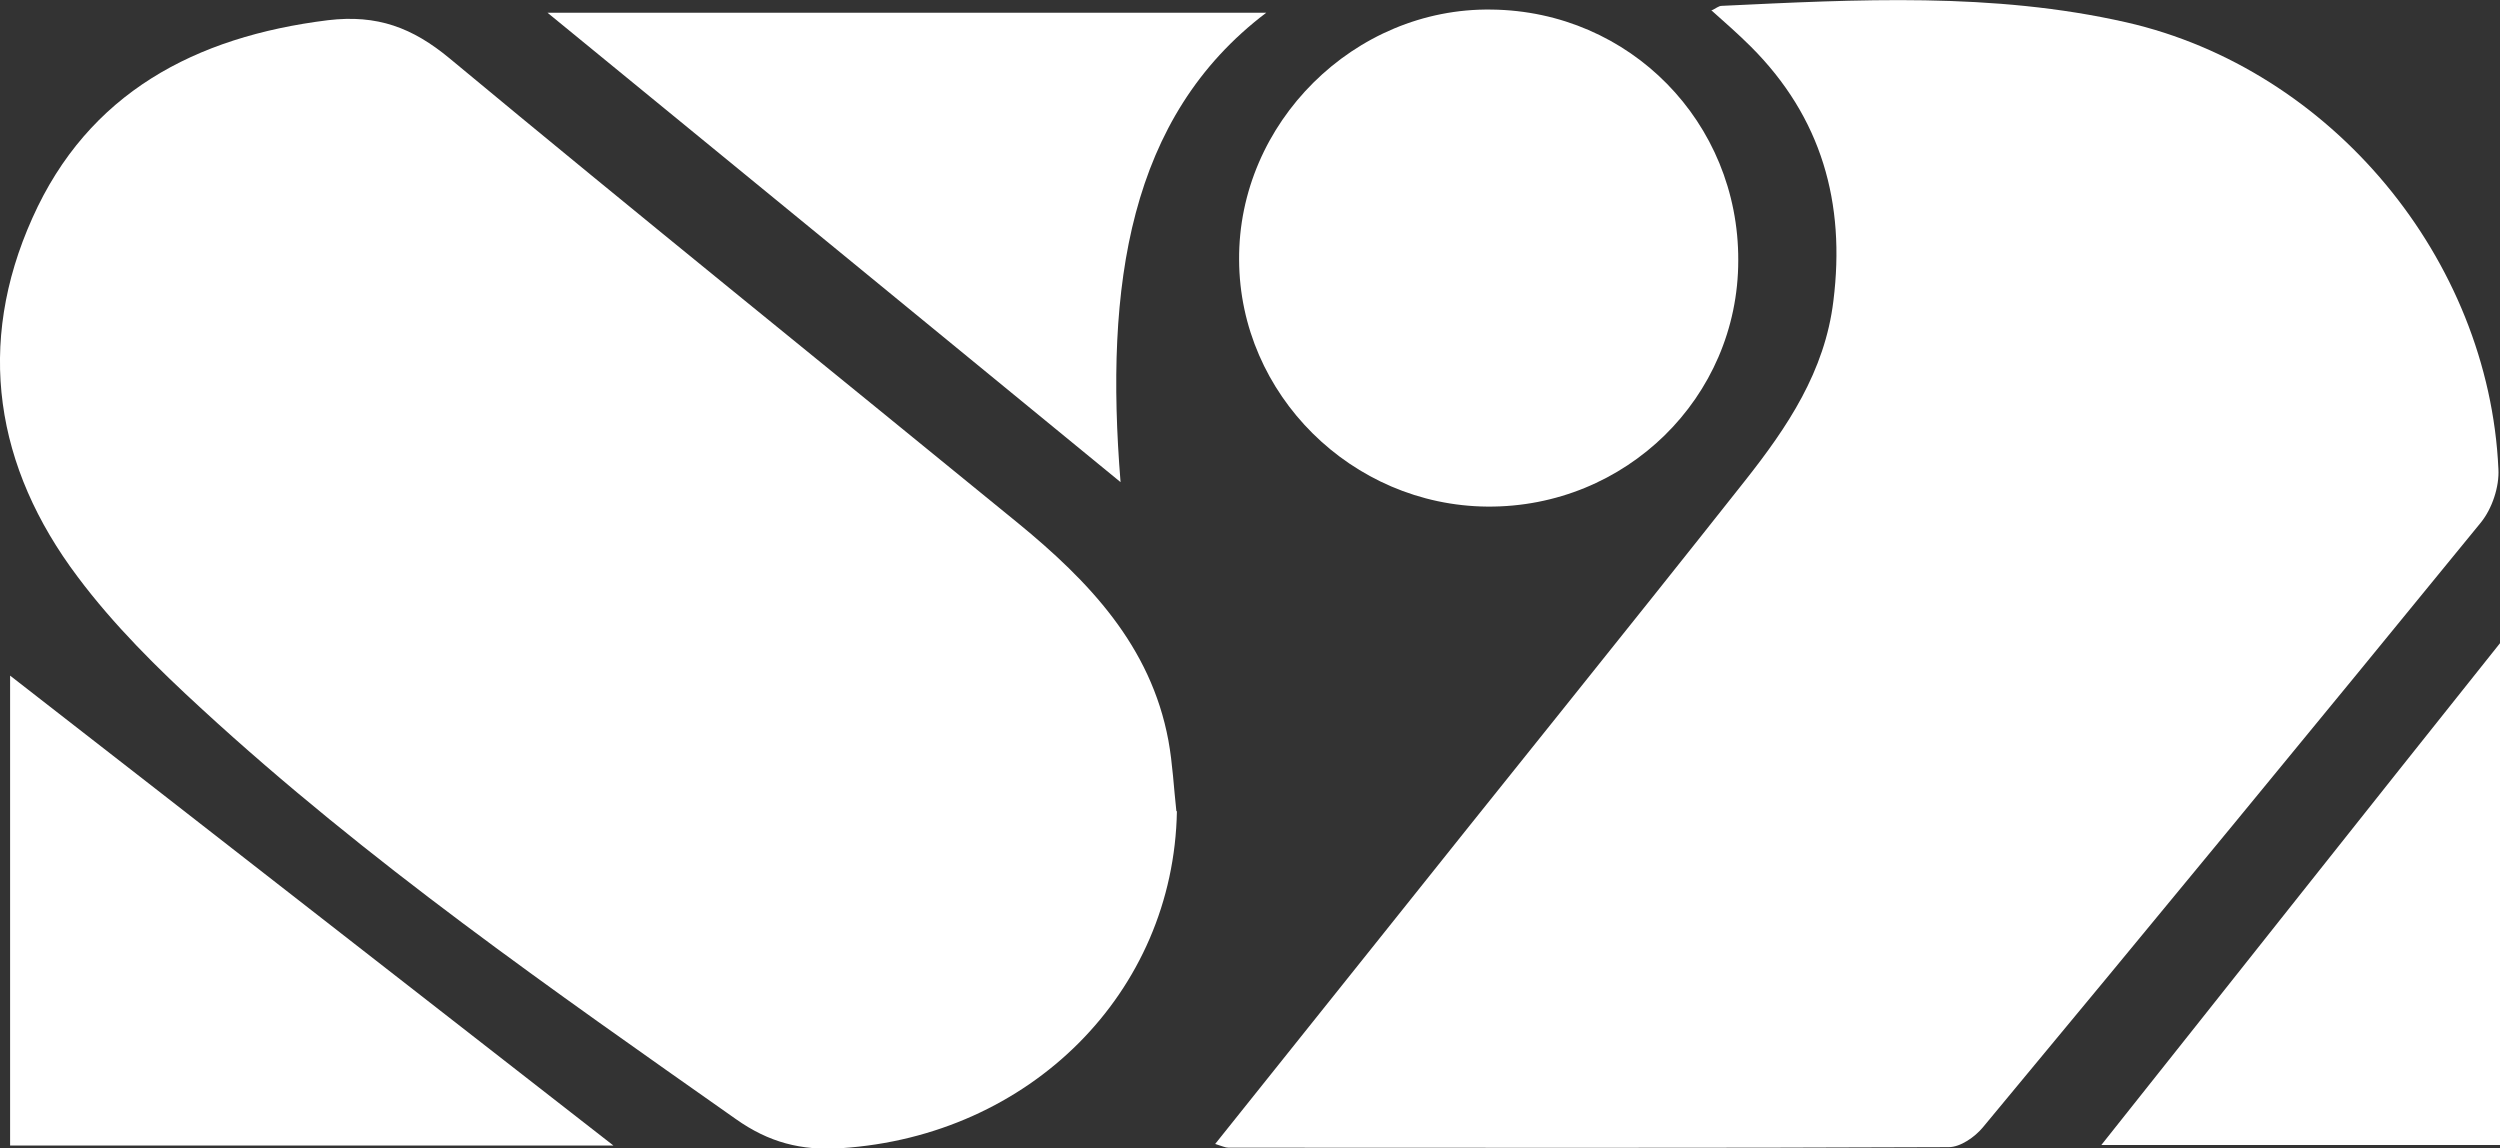 <?xml version="1.0" encoding="UTF-8"?>
<svg id="_レイヤー_2" data-name="レイヤー 2" xmlns="http://www.w3.org/2000/svg" width="47.03" height="21.6" viewBox="0 0 47.03 21.6">
  <rect x="0" y="0" width="47.03" height="21.6" fill="#333333" stroke="none"/>
  <defs>
    <style>
      .cls-1 {
        fill: #fff;
      }
    </style>
  </defs>
  <g id="_レイヤー_1-2" data-name="レイヤー 1">
    <g>
      <path class="cls-1" d="m22.14,15.26c-.06,3.41-2.76,6.11-6.32,6.34-.75.05-1.36-.11-1.98-.55-3.45-2.43-6.92-4.84-10.04-7.71-.84-.77-1.66-1.58-2.34-2.49C-.09,8.79-.46,6.48.61,4.1,1.66,1.75,3.67.69,6.17.38c.93-.11,1.59.14,2.29.72,3.54,2.94,7.13,5.83,10.69,8.74,1.33,1.09,2.5,2.31,2.83,4.09.08.44.1.88.15,1.33Z"/>
      <path class="cls-1" d="m32.19.2c.09-.04.14-.09.2-.09,2.55-.12,5.1-.26,7.61.31,3.86.88,6.82,4.45,7,8.4.02.34-.12.75-.33,1.01-3.11,3.81-6.23,7.6-9.37,11.38-.15.18-.42.37-.64.37-4.52.02-9.03.01-13.55.01-.06,0-.12-.03-.25-.07,1.03-1.29,2.03-2.54,3.03-3.79,2.31-2.9,4.64-5.78,6.94-8.69.79-1,1.5-2.05,1.66-3.38.23-1.84-.22-3.45-1.55-4.78-.23-.23-.48-.45-.75-.69Z"/>
      <path class="cls-1" d="m32.7,4.9c0,2.58-2.12,4.65-4.72,4.63-2.55-.02-4.66-2.11-4.67-4.64-.02-2.58,2.17-4.75,4.75-4.71,2.6.03,4.65,2.12,4.64,4.72Z"/>
      <path class="cls-1" d="m21.08,9.07C17.46,6.1,13.94,3.22,10.3.24h13.52c-2.59,1.96-3.04,5.14-2.74,8.83Z"/>
      <path class="cls-1" d="m.19,21.55v-8.84c3.81,2.96,7.52,5.86,11.35,8.84H.19Z"/>
      <path class="cls-1" d="m47.03,12.1v9.44h-7.5c2.49-3.13,4.93-6.22,7.5-9.44Z"/>
    </g>
  </g>
</svg>
